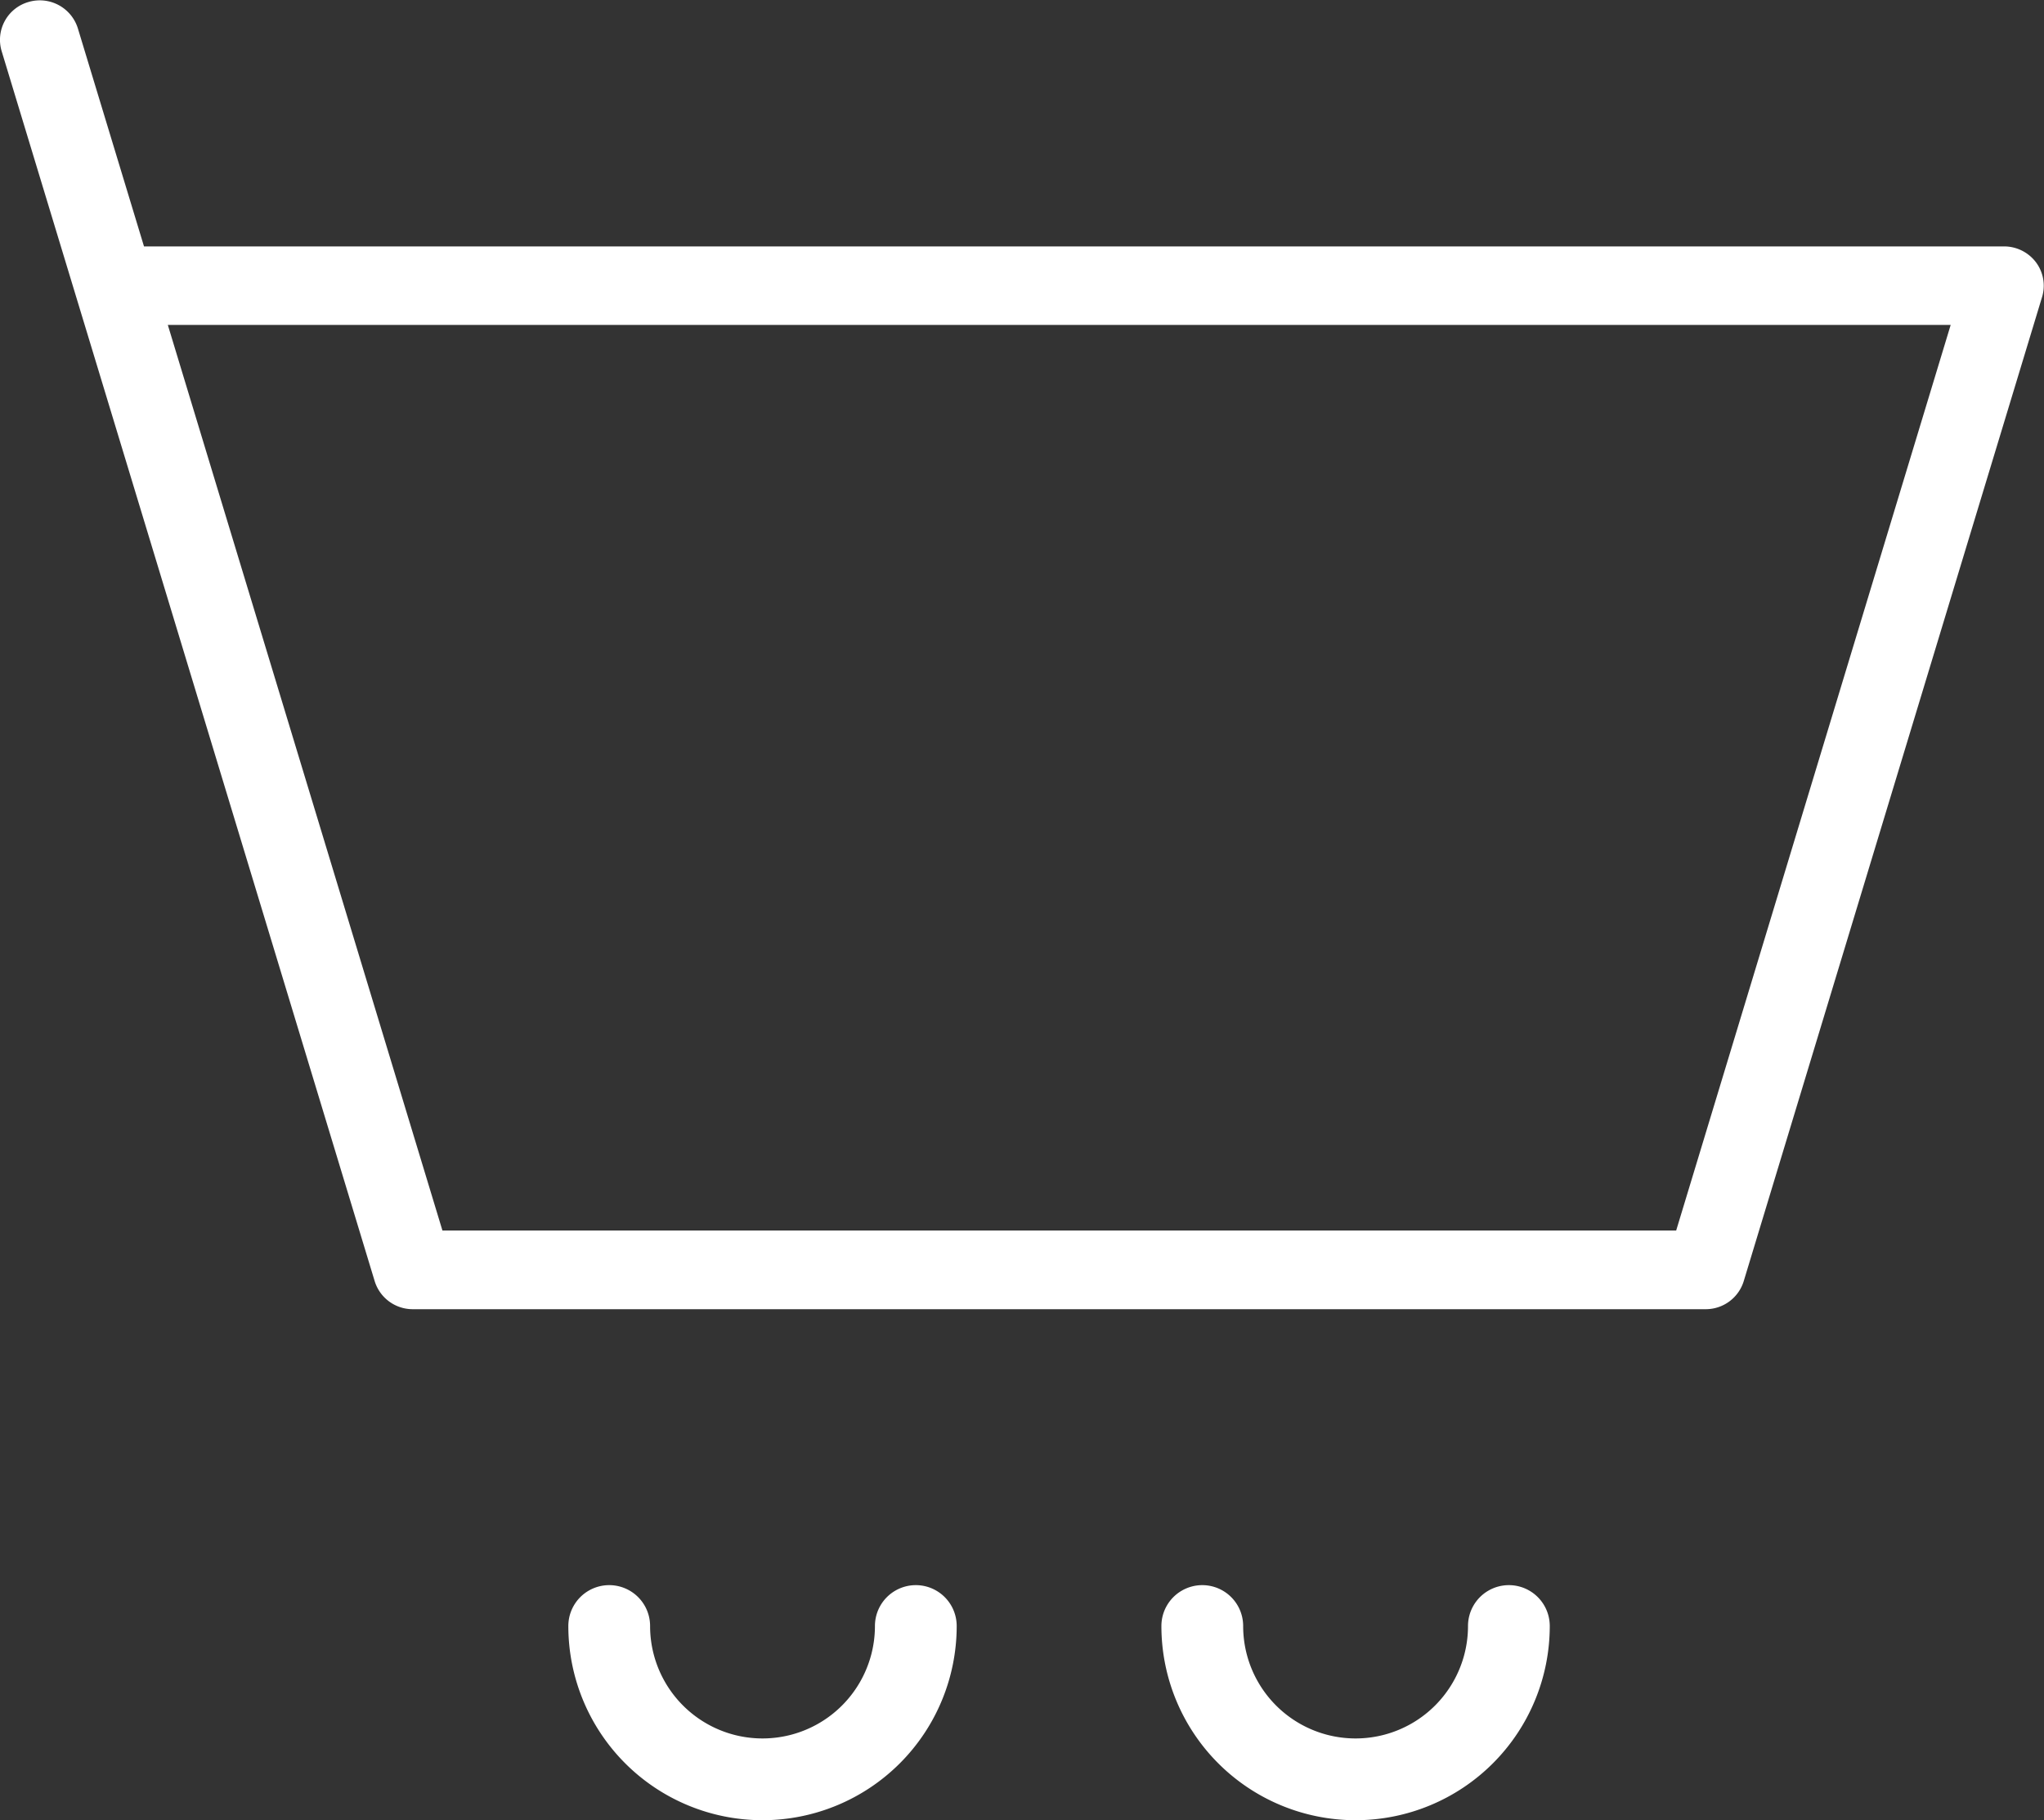 <svg xmlns="http://www.w3.org/2000/svg" width="20" height="17.81"><rect width="100%" height="100%" fill="#333333" stroke="none"/><g fill="#fff"><path data-name="パス 8094" d="M16.691 12.81H4.039a.389.389 0 01-.373-.275L.016.5A.385.385 0 01.277.02a.39.39 0 01.485.258l.647 2.133h18.2a.391.391 0 01.312.155.382.382 0 01.062.334l-2.92 9.632a.389.389 0 01-.372.278zm-12.362-.77h12.072l2.686-8.861H1.642z"/><path data-name="パス 8095" d="M7.461 17.81a1.9 1.9 0 01-1.9-1.9.4.4 0 01.8 0 1.1 1.1 0 102.2 0 .4.4 0 01.8 0 1.9 1.9 0 01-1.9 1.9z"/><path data-name="パス 8096" d="M13.264 17.81a1.9 1.9 0 01-1.9-1.9.4.4 0 01.8 0 1.1 1.1 0 002.2 0 .4.4 0 01.8 0 1.9 1.9 0 01-1.9 1.9z"/></g></svg>